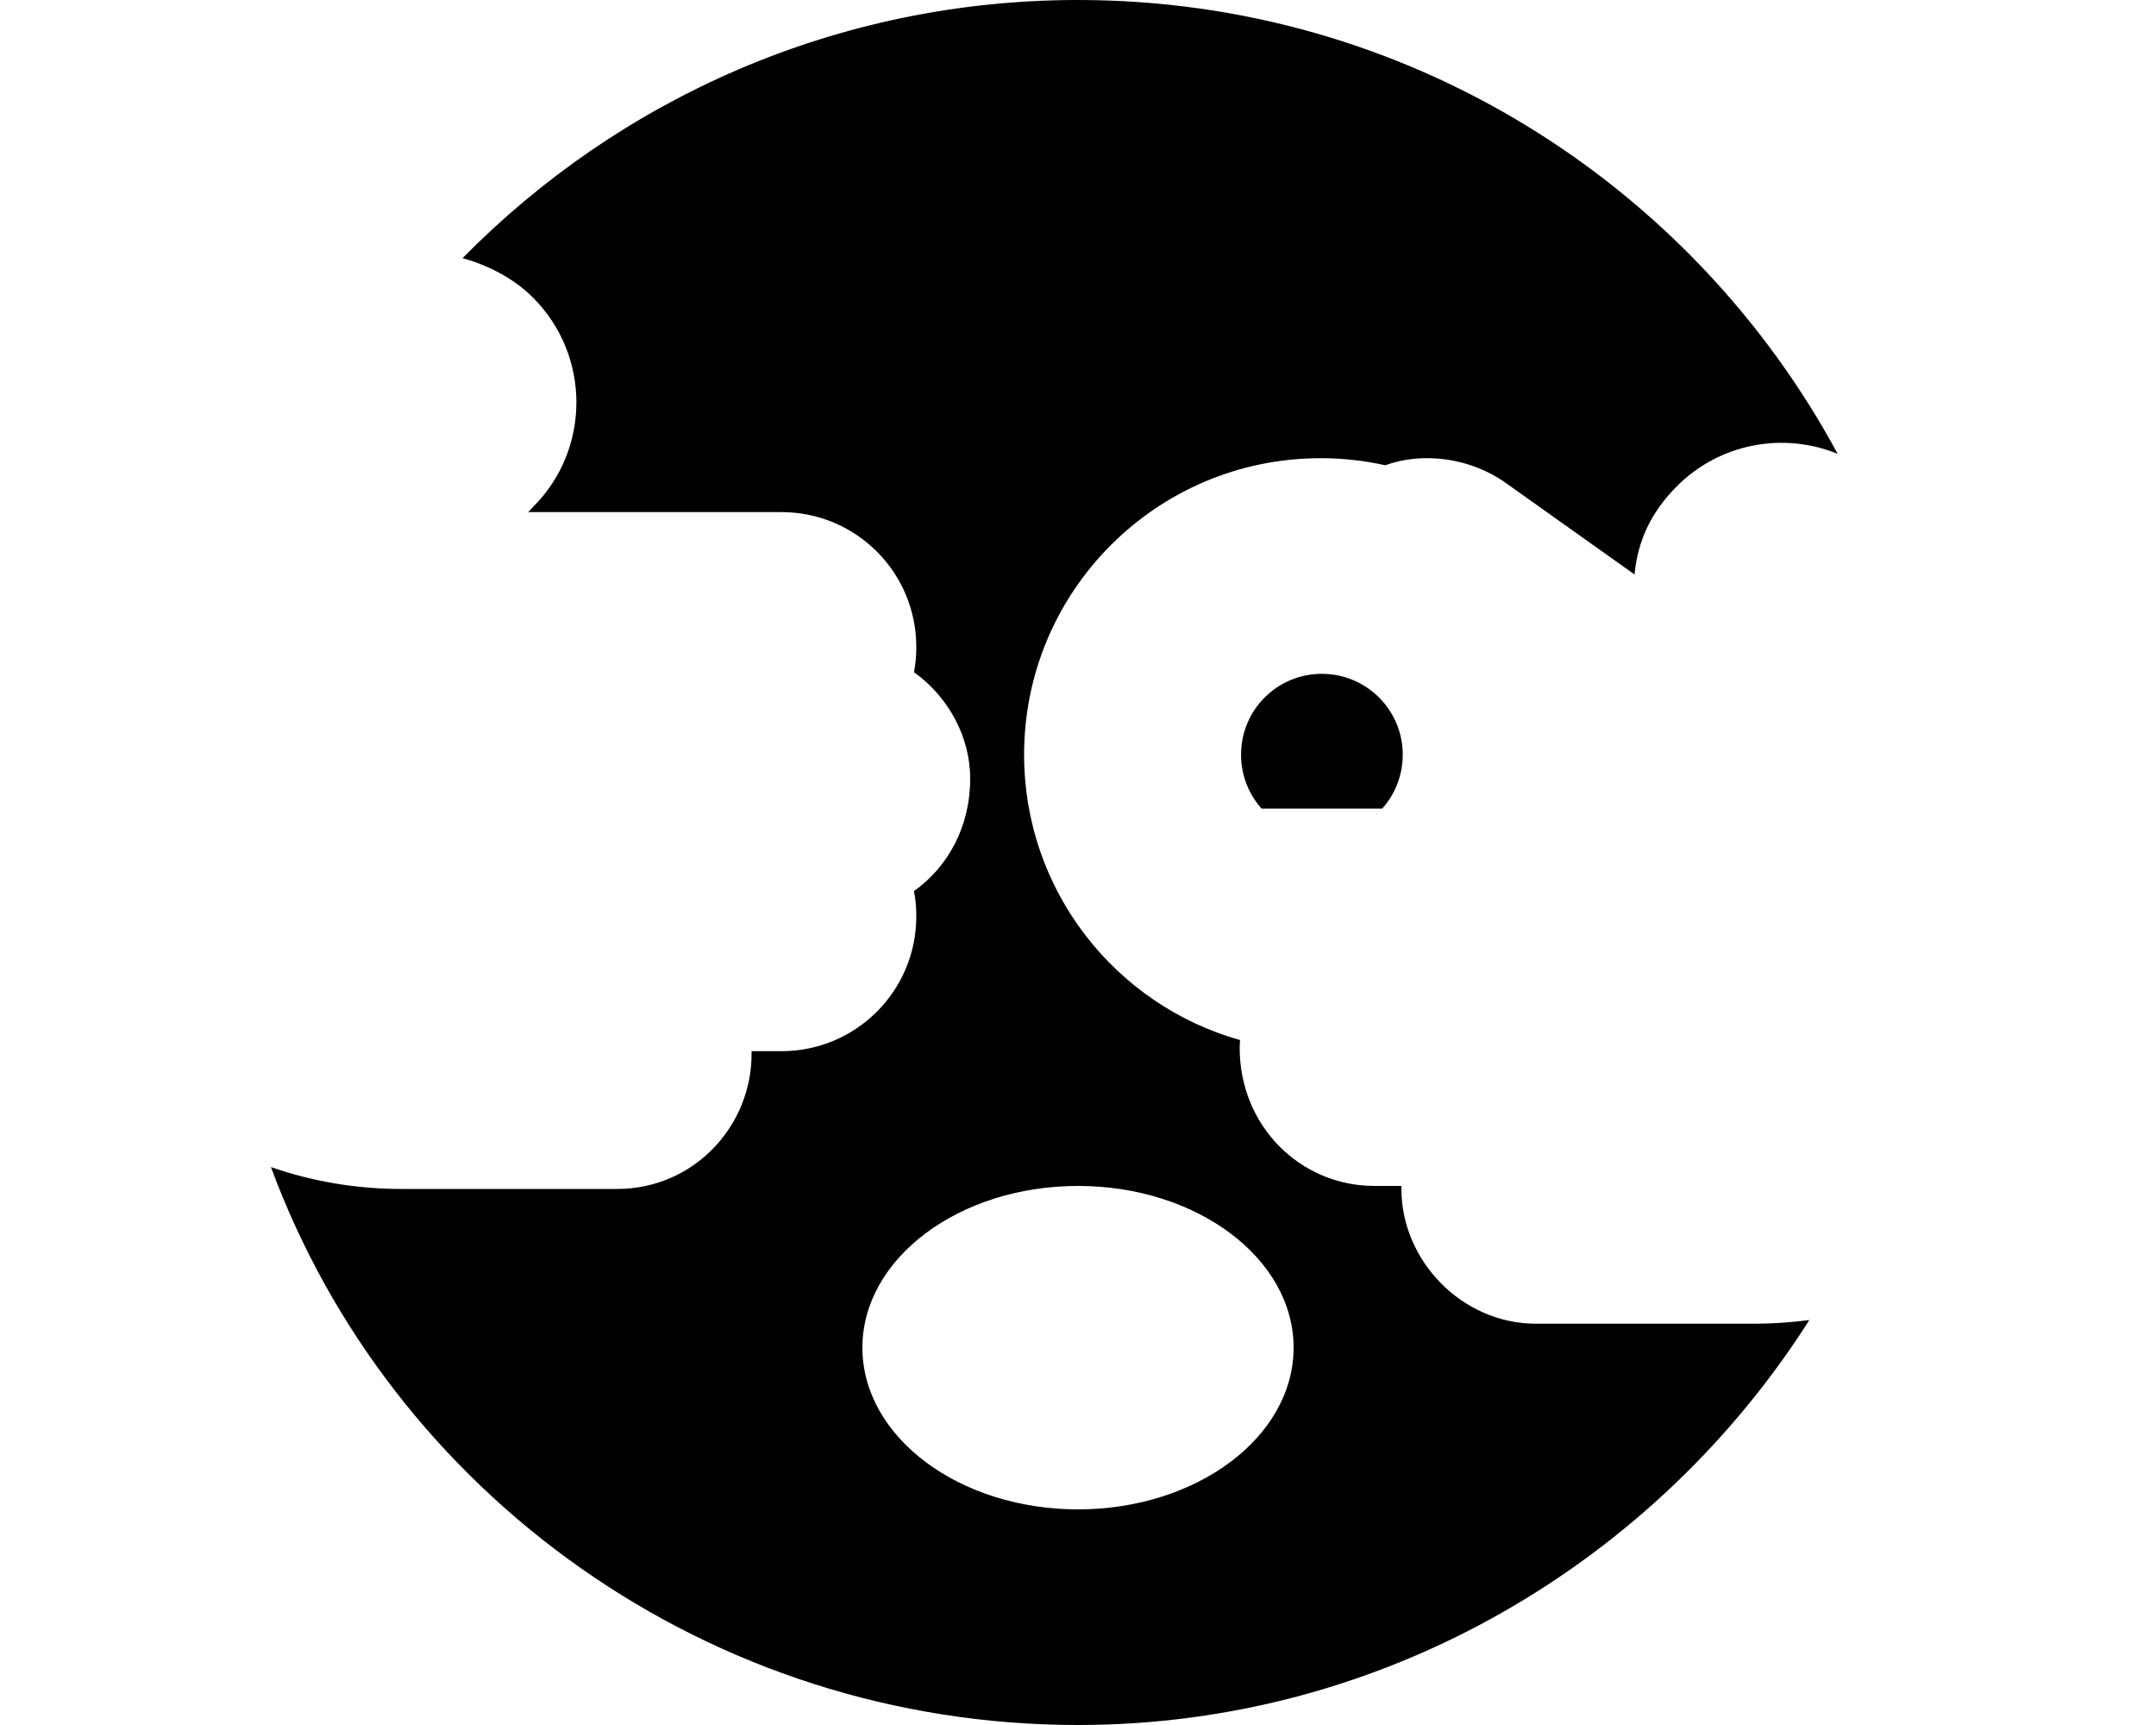 <svg xmlns="http://www.w3.org/2000/svg" viewBox="0 0 640 512"><!--! Font Awesome Pro 6.2.0 by @fontawesome - https://fontawesome.com License - https://fontawesome.com/license (Commercial License) Copyright 2022 Fonticons, Inc. --><path d="M545.5 134.7C529.6 128.2 510.7 131.4 497.8 144.3C490.4 151.7 486.2 160.1 485.2 170.5L447.2 143.5C436.4 135.7 422.1 134.1 411.2 138.1C405 136.7 398.6 136 392 136C343.4 136 304 175.4 304 224C304 264.3 331.1 298.3 368.1 308.7C368 309.8 368 310.9 368 311.1C368 334.1 385.9 352 408 352H416C416 352.3 416 352.6 416 352.9C416 374.1 433.9 392.9 456 392.9H520.8C526.3 392.9 531.7 392.5 537.1 391.8C491.8 463.1 411.5 512 320 512C210.4 512 116.1 443.2 80.43 346.4C92.79 350.7 105.9 352.9 119.2 352.9H183.1C206.1 352.9 223.1 334.1 223.1 312.9C223.1 312.6 223.1 312.3 223.1 312H232C254.1 312 272 294.1 272 272C272 269.4 271.8 266.9 271.3 264.5C281.4 257.3 288 245.4 288 231.1C288 218.6 281.4 206.7 271.3 199.5C271.8 197.1 272 194.6 272 192C272 169.9 254.1 152 232 152H156.8L158.2 150.5C175.4 133.4 175.4 105.5 158.2 88.32C152.3 82.35 144.1 78.45 137.3 76.63C183.8 29.34 248.5 0 320 0C417.5 0 502.2 54.49 545.5 134.7V134.7zM320 352C284.7 352 256 373.5 256 400C256 426.5 284.7 448 320 448C355.3 448 384 426.5 384 400C384 373.5 355.3 352 320 352zM416.4 224C416.4 230.1 414.1 235.8 410.3 240H374.5C370.7 235.8 368.4 230.1 368.4 224C368.4 210.7 379.1 200 392.4 200C405.6 200 416.4 210.7 416.4 224H416.4z" class="fa-secondary"/></svg>